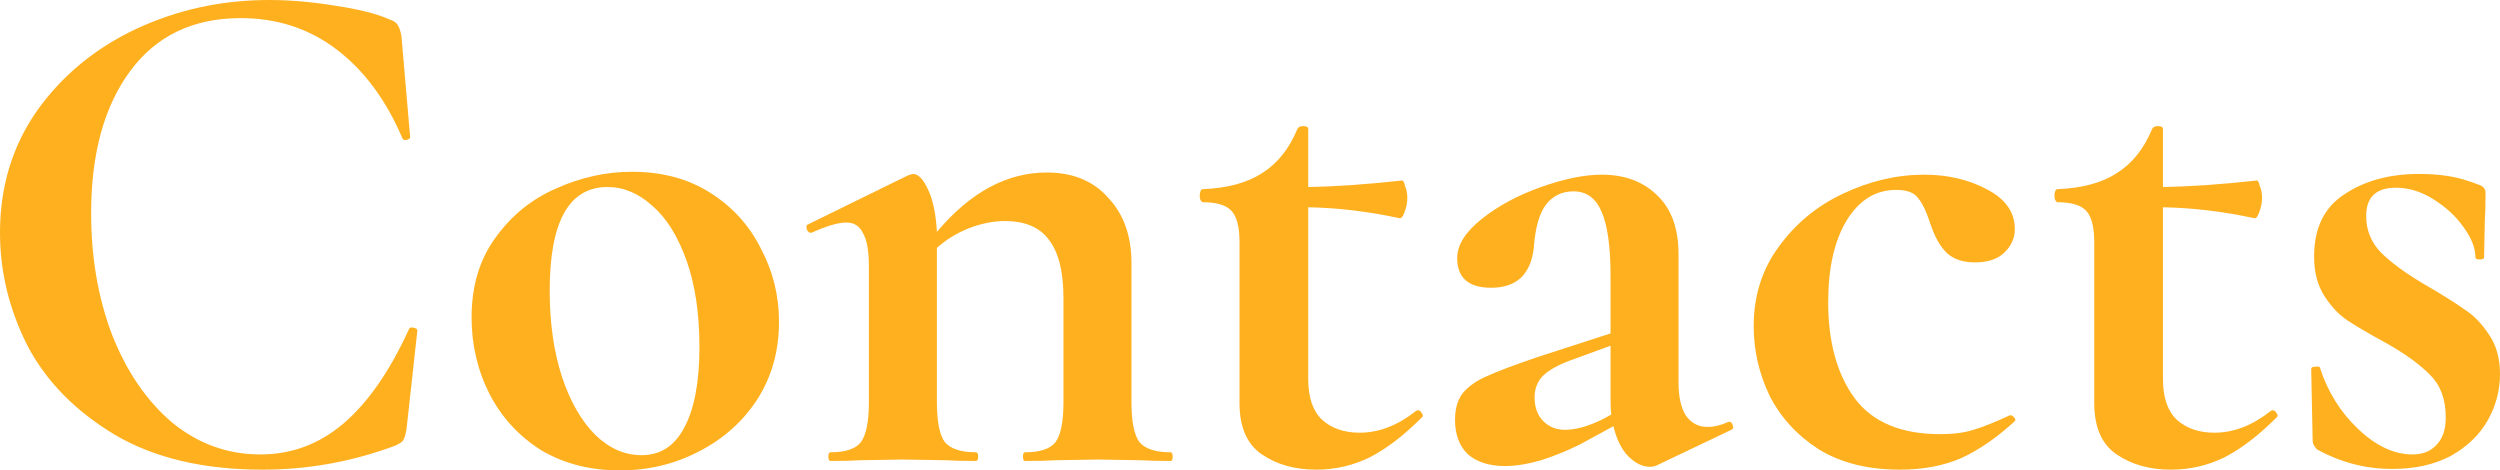<svg width="760" height="143" viewBox="0 0 760 143" fill="none" xmlns="http://www.w3.org/2000/svg">
<path d="M81.802 0C88.252 0 94.996 0.588 102.033 1.763C109.069 2.791 114.567 4.186 118.525 5.949C119.844 6.39 120.651 6.977 120.944 7.712C121.384 8.299 121.75 9.401 122.043 11.017L124.682 41.644C124.682 42.085 124.316 42.379 123.583 42.525C122.85 42.672 122.41 42.452 122.263 41.864C117.279 30.26 110.609 21.299 102.253 14.983C93.896 8.667 84.221 5.508 73.226 5.508C58.713 5.508 47.498 10.87 39.582 21.593C31.665 32.316 27.707 46.712 27.707 64.78C27.707 78.294 29.833 90.633 34.084 101.797C38.482 112.96 44.566 121.847 52.336 128.458C60.252 134.921 69.195 138.153 79.163 138.153C88.546 138.153 96.902 135.068 104.232 128.898C111.708 122.582 118.378 113.034 124.242 100.254C124.389 99.667 124.829 99.446 125.562 99.593C126.441 99.74 126.881 100.034 126.881 100.475L123.583 130.441C123.289 132.203 122.923 133.379 122.483 133.966C122.19 134.407 121.384 134.921 120.064 135.508C107.017 140.356 93.603 142.78 79.823 142.78C61.938 142.78 46.985 139.254 34.964 132.203C22.943 125.006 14.073 115.972 8.356 105.102C2.785 94.085 0 82.627 0 70.729C0 56.774 3.738 44.435 11.215 33.712C18.838 22.989 28.88 14.689 41.341 8.814C53.948 2.938 67.435 0 81.802 0Z" fill="#FFB01E"/>
<path d="M188.441 143C179.351 143 171.362 140.944 164.472 136.831C157.728 132.571 152.524 126.915 148.859 119.864C145.194 112.667 143.361 104.881 143.361 96.508C143.361 86.96 145.78 78.881 150.618 72.271C155.456 65.514 161.613 60.52 169.089 57.288C176.566 53.91 184.262 52.22 192.179 52.22C201.268 52.22 209.184 54.35 215.928 58.61C222.671 62.87 227.802 68.525 231.321 75.576C234.986 82.48 236.818 89.898 236.818 97.831C236.818 106.644 234.619 114.503 230.221 121.407C225.823 128.164 219.886 133.452 212.409 137.271C205.079 141.09 197.09 143 188.441 143ZM195.037 138.373C200.755 138.373 205.079 135.582 208.011 130C211.09 124.271 212.629 116.119 212.629 105.542C212.629 95.26 211.31 86.446 208.671 79.102C206.032 71.757 202.587 66.249 198.336 62.576C194.085 58.757 189.54 56.847 184.702 56.847C172.974 56.847 167.11 67.35 167.11 88.356C167.11 98.198 168.357 106.938 170.849 114.576C173.341 122.068 176.713 127.943 180.964 132.203C185.215 136.316 189.906 138.373 195.037 138.373Z" fill="#FFB01E"/>
<path d="M355.84 137.492C356.279 137.492 356.499 137.932 356.499 138.814C356.499 139.695 356.279 140.136 355.84 140.136C352.028 140.136 349.023 140.062 346.824 139.915L333.63 139.695L320.876 139.915C318.53 140.062 315.452 140.136 311.64 140.136C311.2 140.136 310.98 139.695 310.98 138.814C310.98 137.932 311.2 137.492 311.64 137.492C316.185 137.492 319.263 136.463 320.876 134.407C322.488 132.203 323.295 128.164 323.295 122.288V90.559C323.295 82.627 321.829 76.751 318.897 72.932C316.111 69.113 311.64 67.203 305.483 67.203C301.965 67.203 298.3 67.938 294.488 69.407C290.823 70.876 287.598 72.859 284.813 75.356V122.288C284.813 128.164 285.619 132.203 287.231 134.407C288.991 136.463 292.142 137.492 296.687 137.492C297.127 137.492 297.347 137.932 297.347 138.814C297.347 139.695 297.127 140.136 296.687 140.136C292.875 140.136 289.87 140.062 287.671 139.915L274.477 139.695L261.503 139.915C259.304 140.062 256.299 140.136 252.488 140.136C252.048 140.136 251.828 139.695 251.828 138.814C251.828 137.932 252.048 137.492 252.488 137.492C257.032 137.492 260.111 136.463 261.723 134.407C263.336 132.203 264.142 128.164 264.142 122.288V80.864C264.142 76.311 263.556 73.006 262.383 70.949C261.357 68.746 259.671 67.644 257.325 67.644C254.833 67.644 251.315 68.672 246.77 70.729H246.33C245.891 70.729 245.524 70.362 245.231 69.627C245.084 68.893 245.158 68.452 245.451 68.305L276.017 53.322C276.896 53.028 277.409 52.881 277.556 52.881C279.168 52.881 280.708 54.497 282.174 57.729C283.64 60.814 284.519 65.073 284.813 70.508C294.928 58.463 306.069 52.441 318.237 52.441C326.153 52.441 332.384 55.011 336.928 60.153C341.62 65.147 343.965 71.757 343.965 79.983V122.288C343.965 128.164 344.771 132.203 346.384 134.407C348.143 136.463 351.295 137.492 355.84 137.492Z" fill="#FFB01E"/>
<path d="M430.905 124.712C431.492 124.712 431.932 125.006 432.225 125.593C432.665 126.181 432.665 126.621 432.225 126.915C426.801 132.35 421.523 136.39 416.392 139.034C411.261 141.531 405.837 142.78 400.12 142.78C393.669 142.78 388.172 141.237 383.627 138.153C379.083 135.068 376.811 129.853 376.811 122.508V73.593C376.811 69.04 376.004 65.881 374.392 64.119C372.779 62.356 369.847 61.475 365.596 61.475C365.449 61.475 365.229 61.254 364.936 60.814C364.79 60.373 364.716 59.932 364.716 59.492C364.716 58.904 364.79 58.463 364.936 58.169C365.083 57.729 365.303 57.508 365.596 57.508C373.072 57.215 379.083 55.599 383.627 52.661C388.319 49.723 391.91 45.243 394.402 39.22C394.696 38.633 395.282 38.339 396.162 38.339C397.188 38.339 397.701 38.633 397.701 39.22V56.847C406.204 56.701 415.733 56.039 426.288 54.864C426.581 54.864 426.874 55.452 427.167 56.627C427.607 57.655 427.827 58.831 427.827 60.153C427.827 61.621 427.534 63.09 426.947 64.559C426.508 65.881 425.994 66.469 425.408 66.322C415.879 64.266 406.643 63.164 397.701 63.017V115.237C397.701 120.819 399.094 124.932 401.879 127.576C404.811 130.22 408.623 131.542 413.314 131.542C419.178 131.542 424.895 129.339 430.466 124.932L430.905 124.712Z" fill="#FFB01E"/>
<path d="M525.668 128.237C526.254 128.237 526.621 128.605 526.767 129.339C527.06 129.927 526.914 130.367 526.328 130.661L503.678 141.458C503.092 141.751 502.359 141.898 501.479 141.898C499.28 141.898 497.081 140.797 494.882 138.593C492.83 136.39 491.364 133.379 490.484 129.559L480.369 135.068C476.557 136.977 472.599 138.593 468.494 139.915C464.39 141.09 460.725 141.678 457.499 141.678C452.808 141.678 449.07 140.503 446.285 138.153C443.646 135.655 442.326 132.13 442.326 127.576C442.326 124.198 443.133 121.48 444.745 119.424C446.505 117.367 448.923 115.678 452.002 114.356C455.227 112.887 460.285 110.977 467.175 108.627L489.605 101.356V83.949C489.605 75.136 488.725 68.672 486.966 64.559C485.207 60.299 482.348 58.169 478.39 58.169C474.871 58.169 472.086 59.492 470.034 62.136C467.981 64.78 466.735 69.113 466.295 75.136C465.416 83.362 461.091 87.475 453.321 87.475C446.431 87.475 442.986 84.463 442.986 78.441C442.986 74.475 445.478 70.508 450.463 66.542C455.447 62.576 461.458 59.345 468.494 56.847C475.531 54.35 481.688 53.102 486.966 53.102C493.856 53.102 499.427 55.158 503.678 59.271C508.076 63.384 510.275 69.407 510.275 77.339V116.339C510.275 120.599 511.008 123.904 512.474 126.254C514.086 128.605 516.285 129.78 519.071 129.78C521.123 129.78 523.249 129.266 525.448 128.237H525.668ZM489.824 126.034C489.678 125.006 489.605 123.463 489.605 121.407V105.102L477.51 109.508C473.552 110.977 470.693 112.593 468.934 114.356C467.322 116.119 466.515 118.249 466.515 120.746C466.515 123.831 467.395 126.254 469.154 128.017C470.913 129.78 473.112 130.661 475.751 130.661C478.976 130.661 482.714 129.633 486.966 127.576L489.824 126.034Z" fill="#FFB01E"/>
<path d="M577.541 142.78C567.866 142.78 559.656 140.723 552.913 136.61C546.316 132.35 541.331 126.915 537.96 120.305C534.735 113.548 533.122 106.497 533.122 99.153C533.122 89.898 535.687 81.819 540.818 74.915C545.949 67.864 552.473 62.503 560.389 58.831C568.452 55.011 576.662 53.102 585.018 53.102C592.055 53.102 598.358 54.571 603.929 57.508C609.646 60.446 612.505 64.486 612.505 69.627C612.505 72.418 611.406 74.842 609.207 76.898C607.154 78.808 604.222 79.763 600.411 79.763C596.892 79.763 594.107 78.881 592.055 77.119C590.002 75.209 588.316 72.345 586.997 68.525C585.678 64.412 584.358 61.621 583.039 60.153C581.866 58.537 579.667 57.729 576.442 57.729C570.138 57.729 565.08 60.887 561.269 67.203C557.604 73.373 555.771 81.599 555.771 91.881C555.771 104.073 558.484 113.842 563.908 121.186C569.332 128.384 577.981 131.983 589.856 131.983C593.814 131.983 597.186 131.542 599.971 130.661C602.903 129.78 606.568 128.311 610.966 126.254H611.186C611.626 126.254 611.992 126.475 612.285 126.915C612.725 127.356 612.798 127.723 612.505 128.017C607.081 133.011 601.657 136.757 596.233 139.254C590.809 141.605 584.578 142.78 577.541 142.78Z" fill="#FFB01E"/>
<path d="M690.746 124.712C691.332 124.712 691.772 125.006 692.065 125.593C692.505 126.181 692.505 126.621 692.065 126.915C686.641 132.35 681.364 136.39 676.233 139.034C671.102 141.531 665.677 142.78 659.96 142.78C653.51 142.78 648.012 141.237 643.468 138.153C638.923 135.068 636.651 129.853 636.651 122.508V73.593C636.651 69.04 635.845 65.881 634.232 64.119C632.62 62.356 629.688 61.475 625.436 61.475C625.29 61.475 625.07 61.254 624.776 60.814C624.63 60.373 624.557 59.932 624.557 59.492C624.557 58.904 624.63 58.463 624.776 58.169C624.923 57.729 625.143 57.508 625.436 57.508C632.913 57.215 638.923 55.599 643.468 52.661C648.159 49.723 651.751 45.243 654.243 39.22C654.536 38.633 655.122 38.339 656.002 38.339C657.028 38.339 657.541 38.633 657.541 39.22V56.847C666.044 56.701 675.573 56.039 686.128 54.864C686.421 54.864 686.714 55.452 687.008 56.627C687.447 57.655 687.667 58.831 687.667 60.153C687.667 61.621 687.374 63.09 686.788 64.559C686.348 65.881 685.835 66.469 685.248 66.322C675.719 64.266 666.484 63.164 657.541 63.017V115.237C657.541 120.819 658.934 124.932 661.719 127.576C664.651 130.22 668.463 131.542 673.154 131.542C679.018 131.542 684.735 129.339 690.306 124.932L690.746 124.712Z" fill="#FFB01E"/>
<path d="M719.319 65.661C719.319 69.921 720.785 73.593 723.717 76.678C726.795 79.763 731.193 82.994 736.911 86.373C742.481 89.605 746.586 92.175 749.225 94.085C752.01 95.847 754.503 98.418 756.702 101.797C758.901 105.028 760 108.994 760 113.695C760 118.689 758.754 123.39 756.262 127.797C753.77 132.203 750.031 135.802 745.047 138.593C740.063 141.237 734.125 142.559 727.235 142.559C719.172 142.559 711.549 140.576 704.366 136.61C703.486 135.729 703.046 134.847 703.046 133.966L702.607 112.153C702.607 111.712 702.973 111.492 703.706 111.492C704.586 111.345 705.099 111.418 705.245 111.712C707.591 119.056 711.476 125.299 716.9 130.441C722.324 135.582 727.822 138.153 733.392 138.153C736.471 138.153 738.89 137.198 740.649 135.288C742.555 133.379 743.508 130.588 743.508 126.915C743.508 121.48 741.968 117.22 738.89 114.136C735.811 110.904 731.267 107.599 725.256 104.22C720.125 101.429 716.24 99.153 713.602 97.39C710.963 95.627 708.617 93.13 706.565 89.898C704.512 86.667 703.486 82.701 703.486 78C703.486 69.333 706.565 63.017 712.722 59.051C718.879 54.938 726.429 52.881 735.371 52.881C738.743 52.881 741.748 53.102 744.387 53.542C747.173 53.983 750.251 54.864 753.623 56.186C754.942 56.627 755.602 57.435 755.602 58.61C755.602 62.282 755.529 65.147 755.382 67.203L755.162 78.22C755.162 78.661 754.722 78.881 753.843 78.881C752.963 78.881 752.523 78.661 752.523 78.22C752.523 75.429 751.351 72.418 749.005 69.186C746.66 65.808 743.581 62.944 739.769 60.593C736.104 58.243 732.293 57.068 728.335 57.068C722.324 57.068 719.319 59.932 719.319 65.661Z" fill="#FFB01E"/>
</svg>
